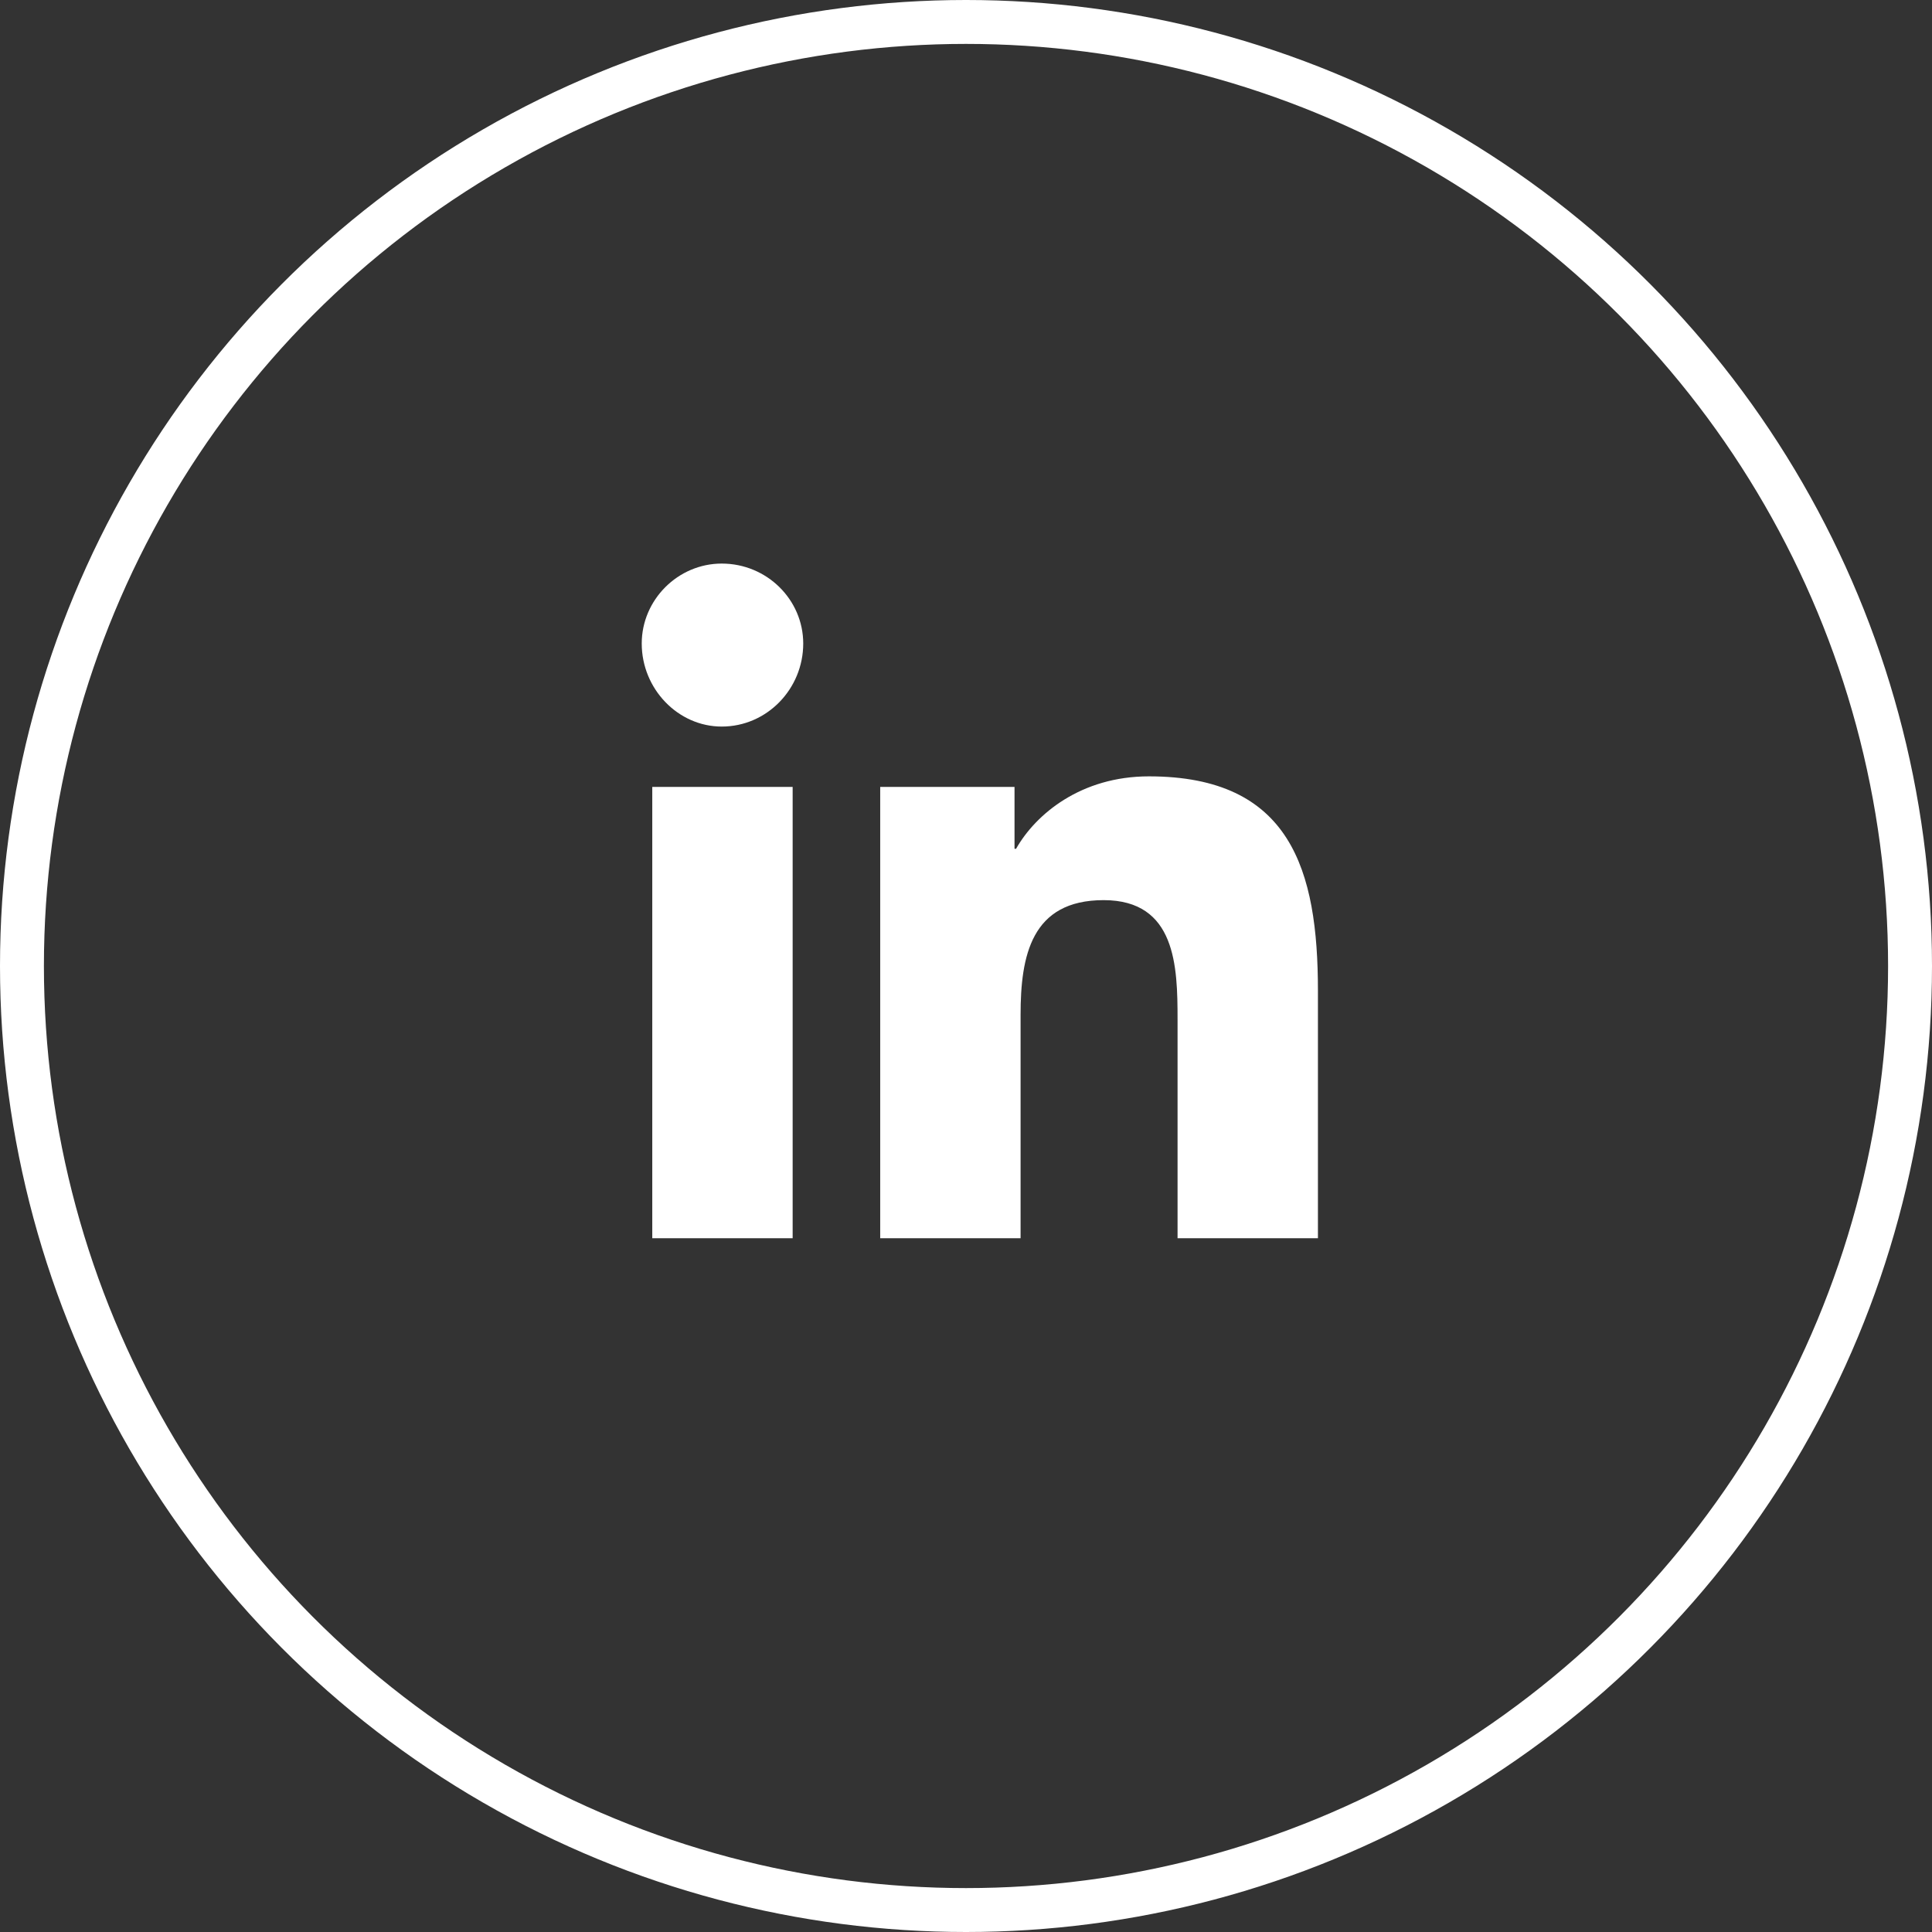 <svg width="44" height="44" viewBox="0 0 44 44" fill="none" xmlns="http://www.w3.org/2000/svg">
<rect x="0" y="0" width="44" height="44" fill="#333333" stroke="none"/>
<circle cx="22" cy="22" r="21.5" stroke="white"/>
<path d="M18.052 28.2H14.855V17.922H18.052V28.2ZM16.437 16.547C15.44 16.547 14.615 15.688 14.615 14.656C14.615 13.66 15.44 12.835 16.437 12.835C17.468 12.835 18.293 13.66 18.293 14.656C18.293 15.688 17.468 16.547 16.437 16.547ZM29.98 28.2H26.818V23.216C26.818 22.013 26.784 20.5 25.134 20.5C23.484 20.5 23.243 21.772 23.243 23.113V28.2H20.046V17.922H23.105V19.331H23.14C23.587 18.541 24.618 17.681 26.165 17.681C29.396 17.681 30.015 19.813 30.015 22.563V28.2H29.98Z" fill="white"/>
</svg>
